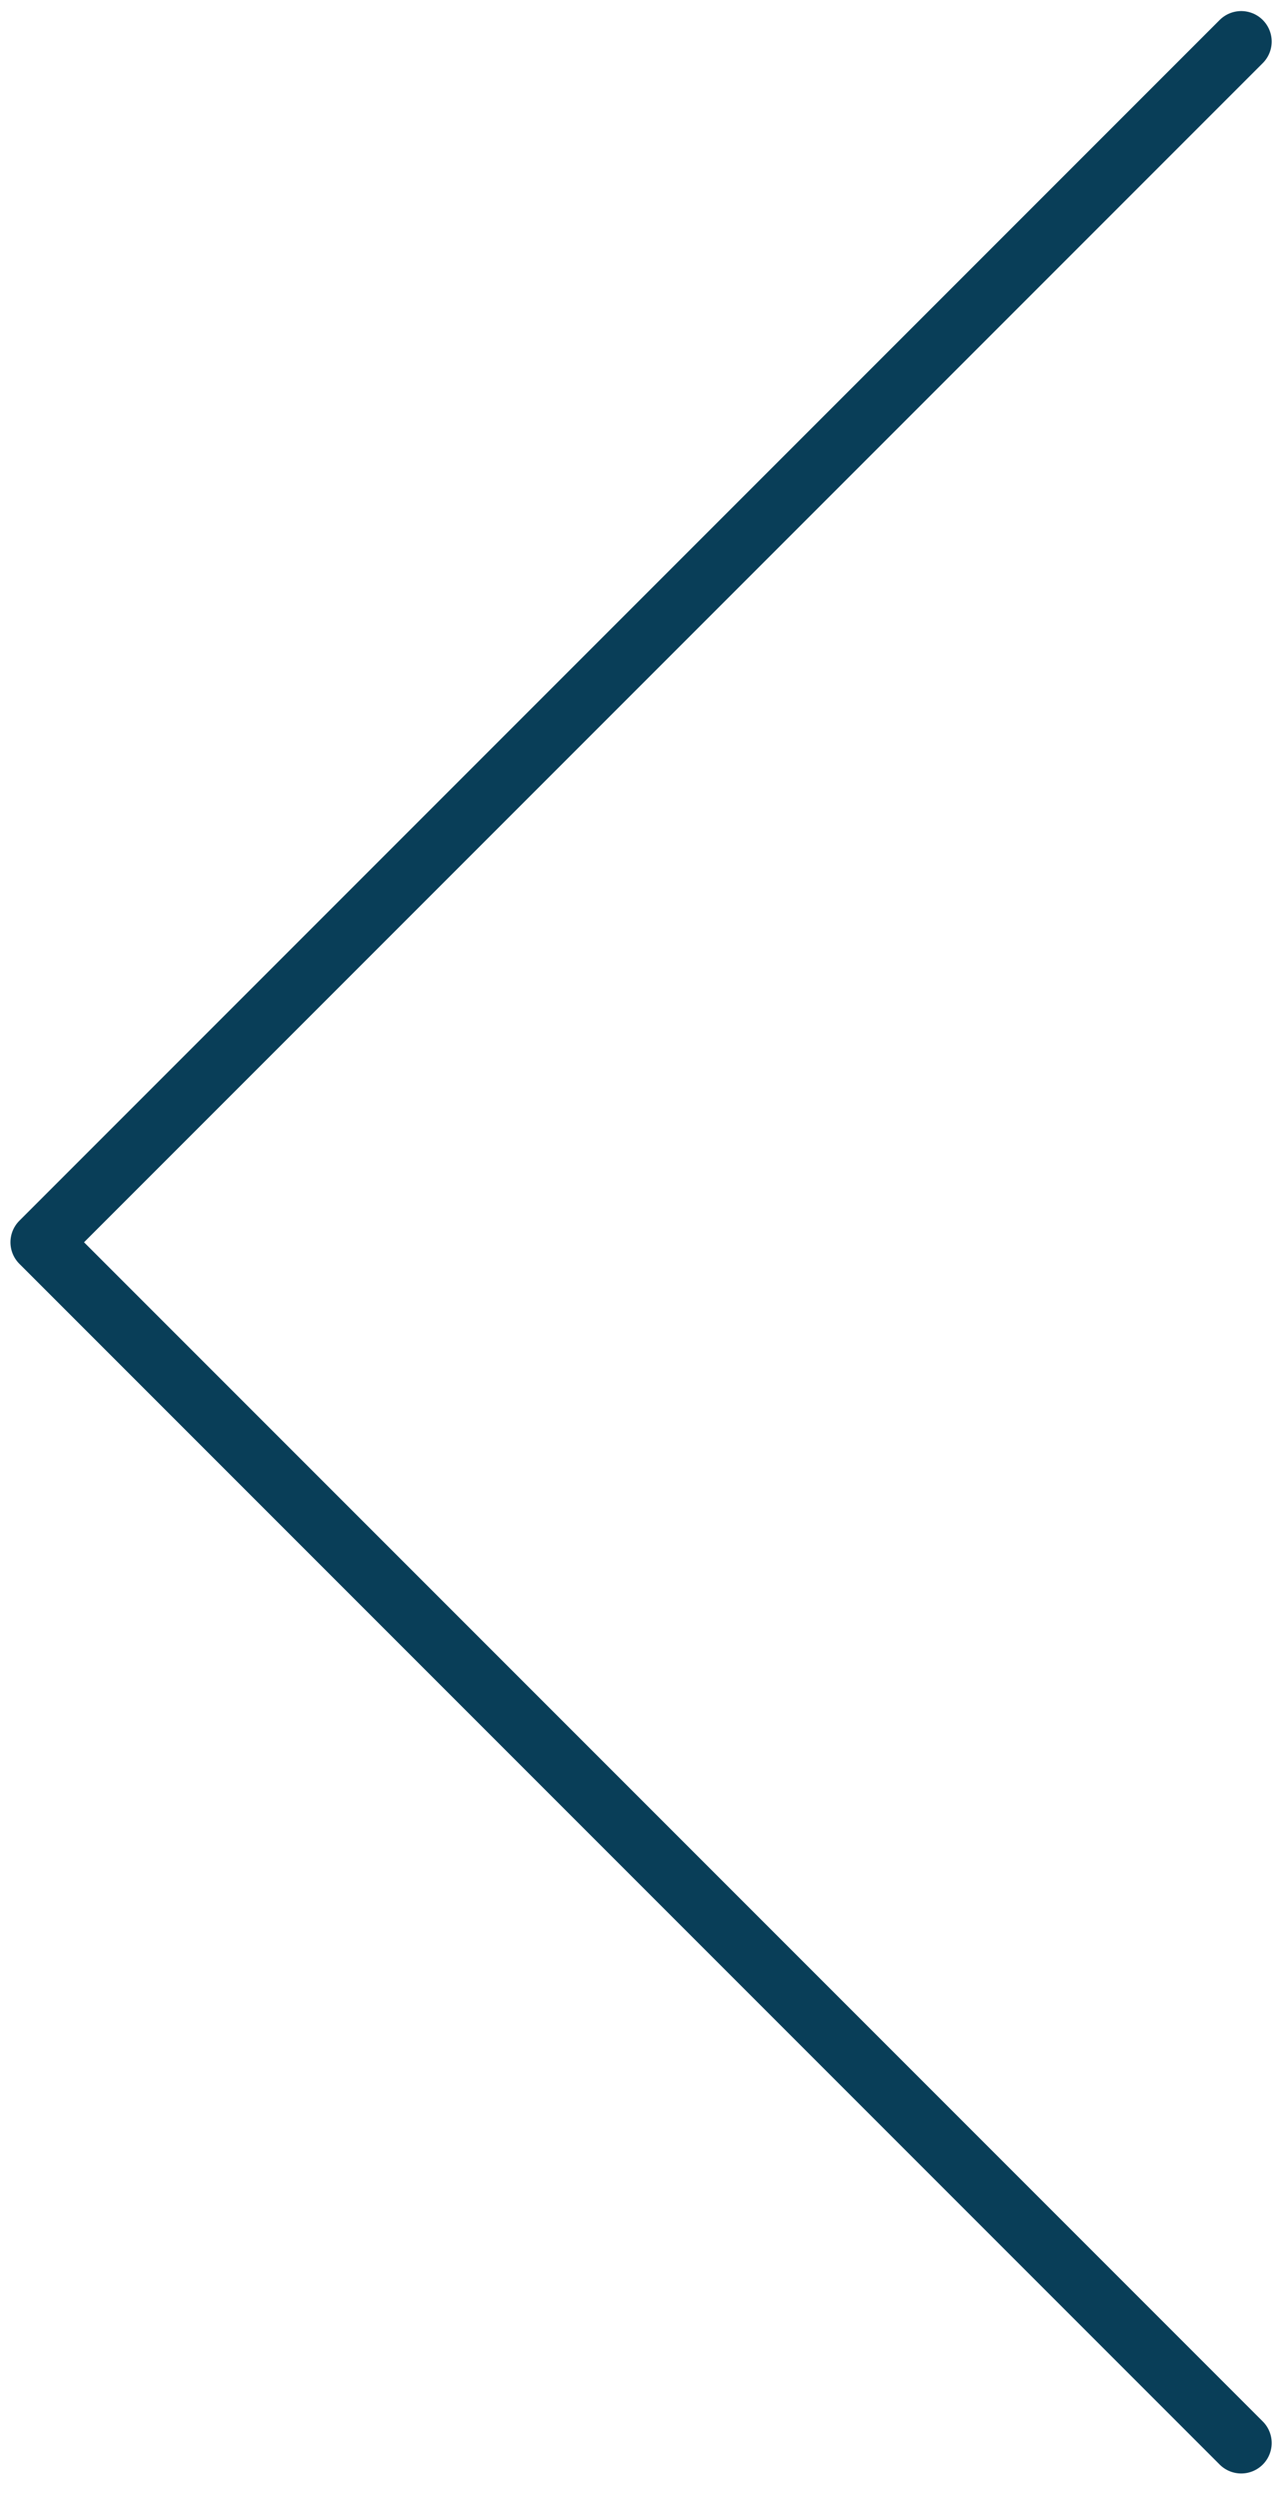 <?xml version="1.0" encoding="UTF-8"?> <svg xmlns="http://www.w3.org/2000/svg" width="42" height="82" viewBox="0 0 42 82" fill="none"> <path d="M40.727 1.363L1.343 40.747L40.727 80.131" stroke="#093E58" stroke-width="2" stroke-linecap="round" stroke-linejoin="round"></path> </svg> 